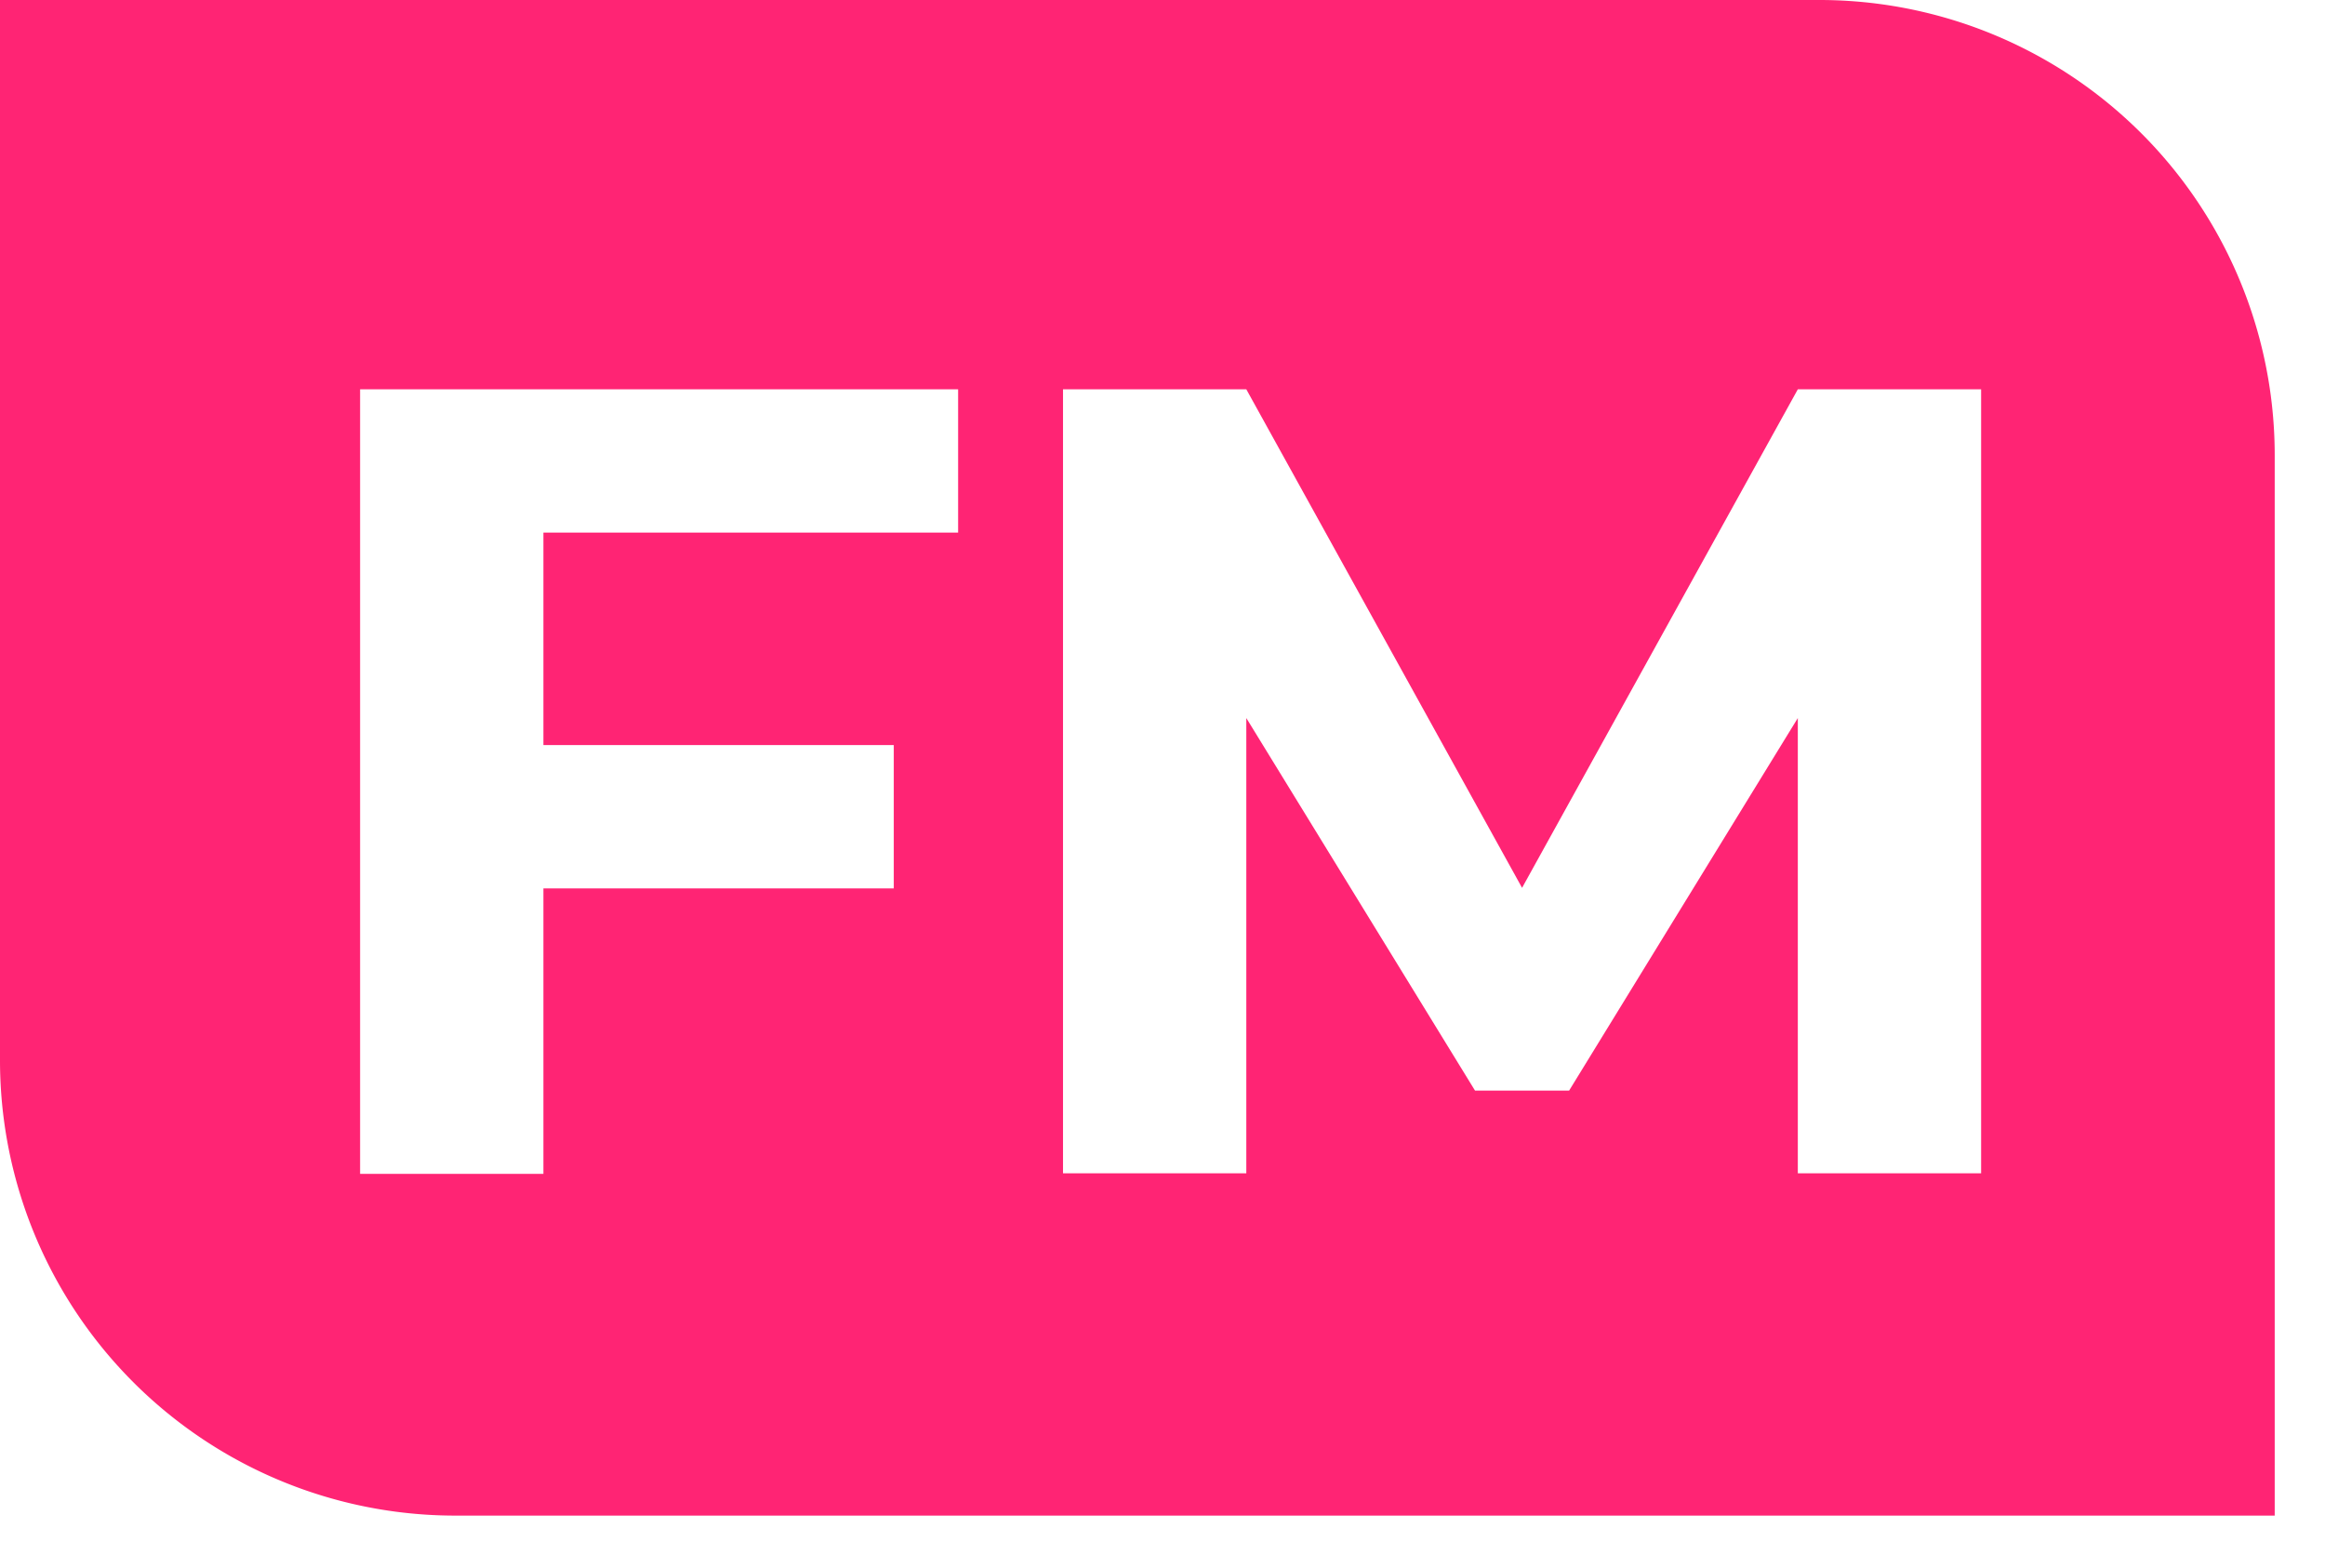 <svg width="43" height="29" viewBox="0 0 43 29" fill="none" xmlns="http://www.w3.org/2000/svg">
    <g clip-path="url(#1n80d1awfa)">
        <path d="M33.65 0H0v19.61a8.42 8.42 0 0 0 8.42 8.42h33.65V8.42A8.42 8.42 0 0 0 33.65 0zM17.71 9.85h-7.66v3.93h6.48v2.65h-6.48v5.28H6.66V7.2h11.06v2.65h-.01zM36.64 21.7h-3.39v-8.42l-4.23 6.89h-1.74l-4.23-6.89v8.42h-3.39V7.2h3.39l5.1 9.22 5.1-9.22h3.39v14.5z" fill="#FF2474"/>
    </g>
    <defs>
        <clipPath id="1n80d1awfa">
            <path fill="#fff" d="M0 0h42.07v28.03H0z"/>
        </clipPath>
    </defs>
</svg>
